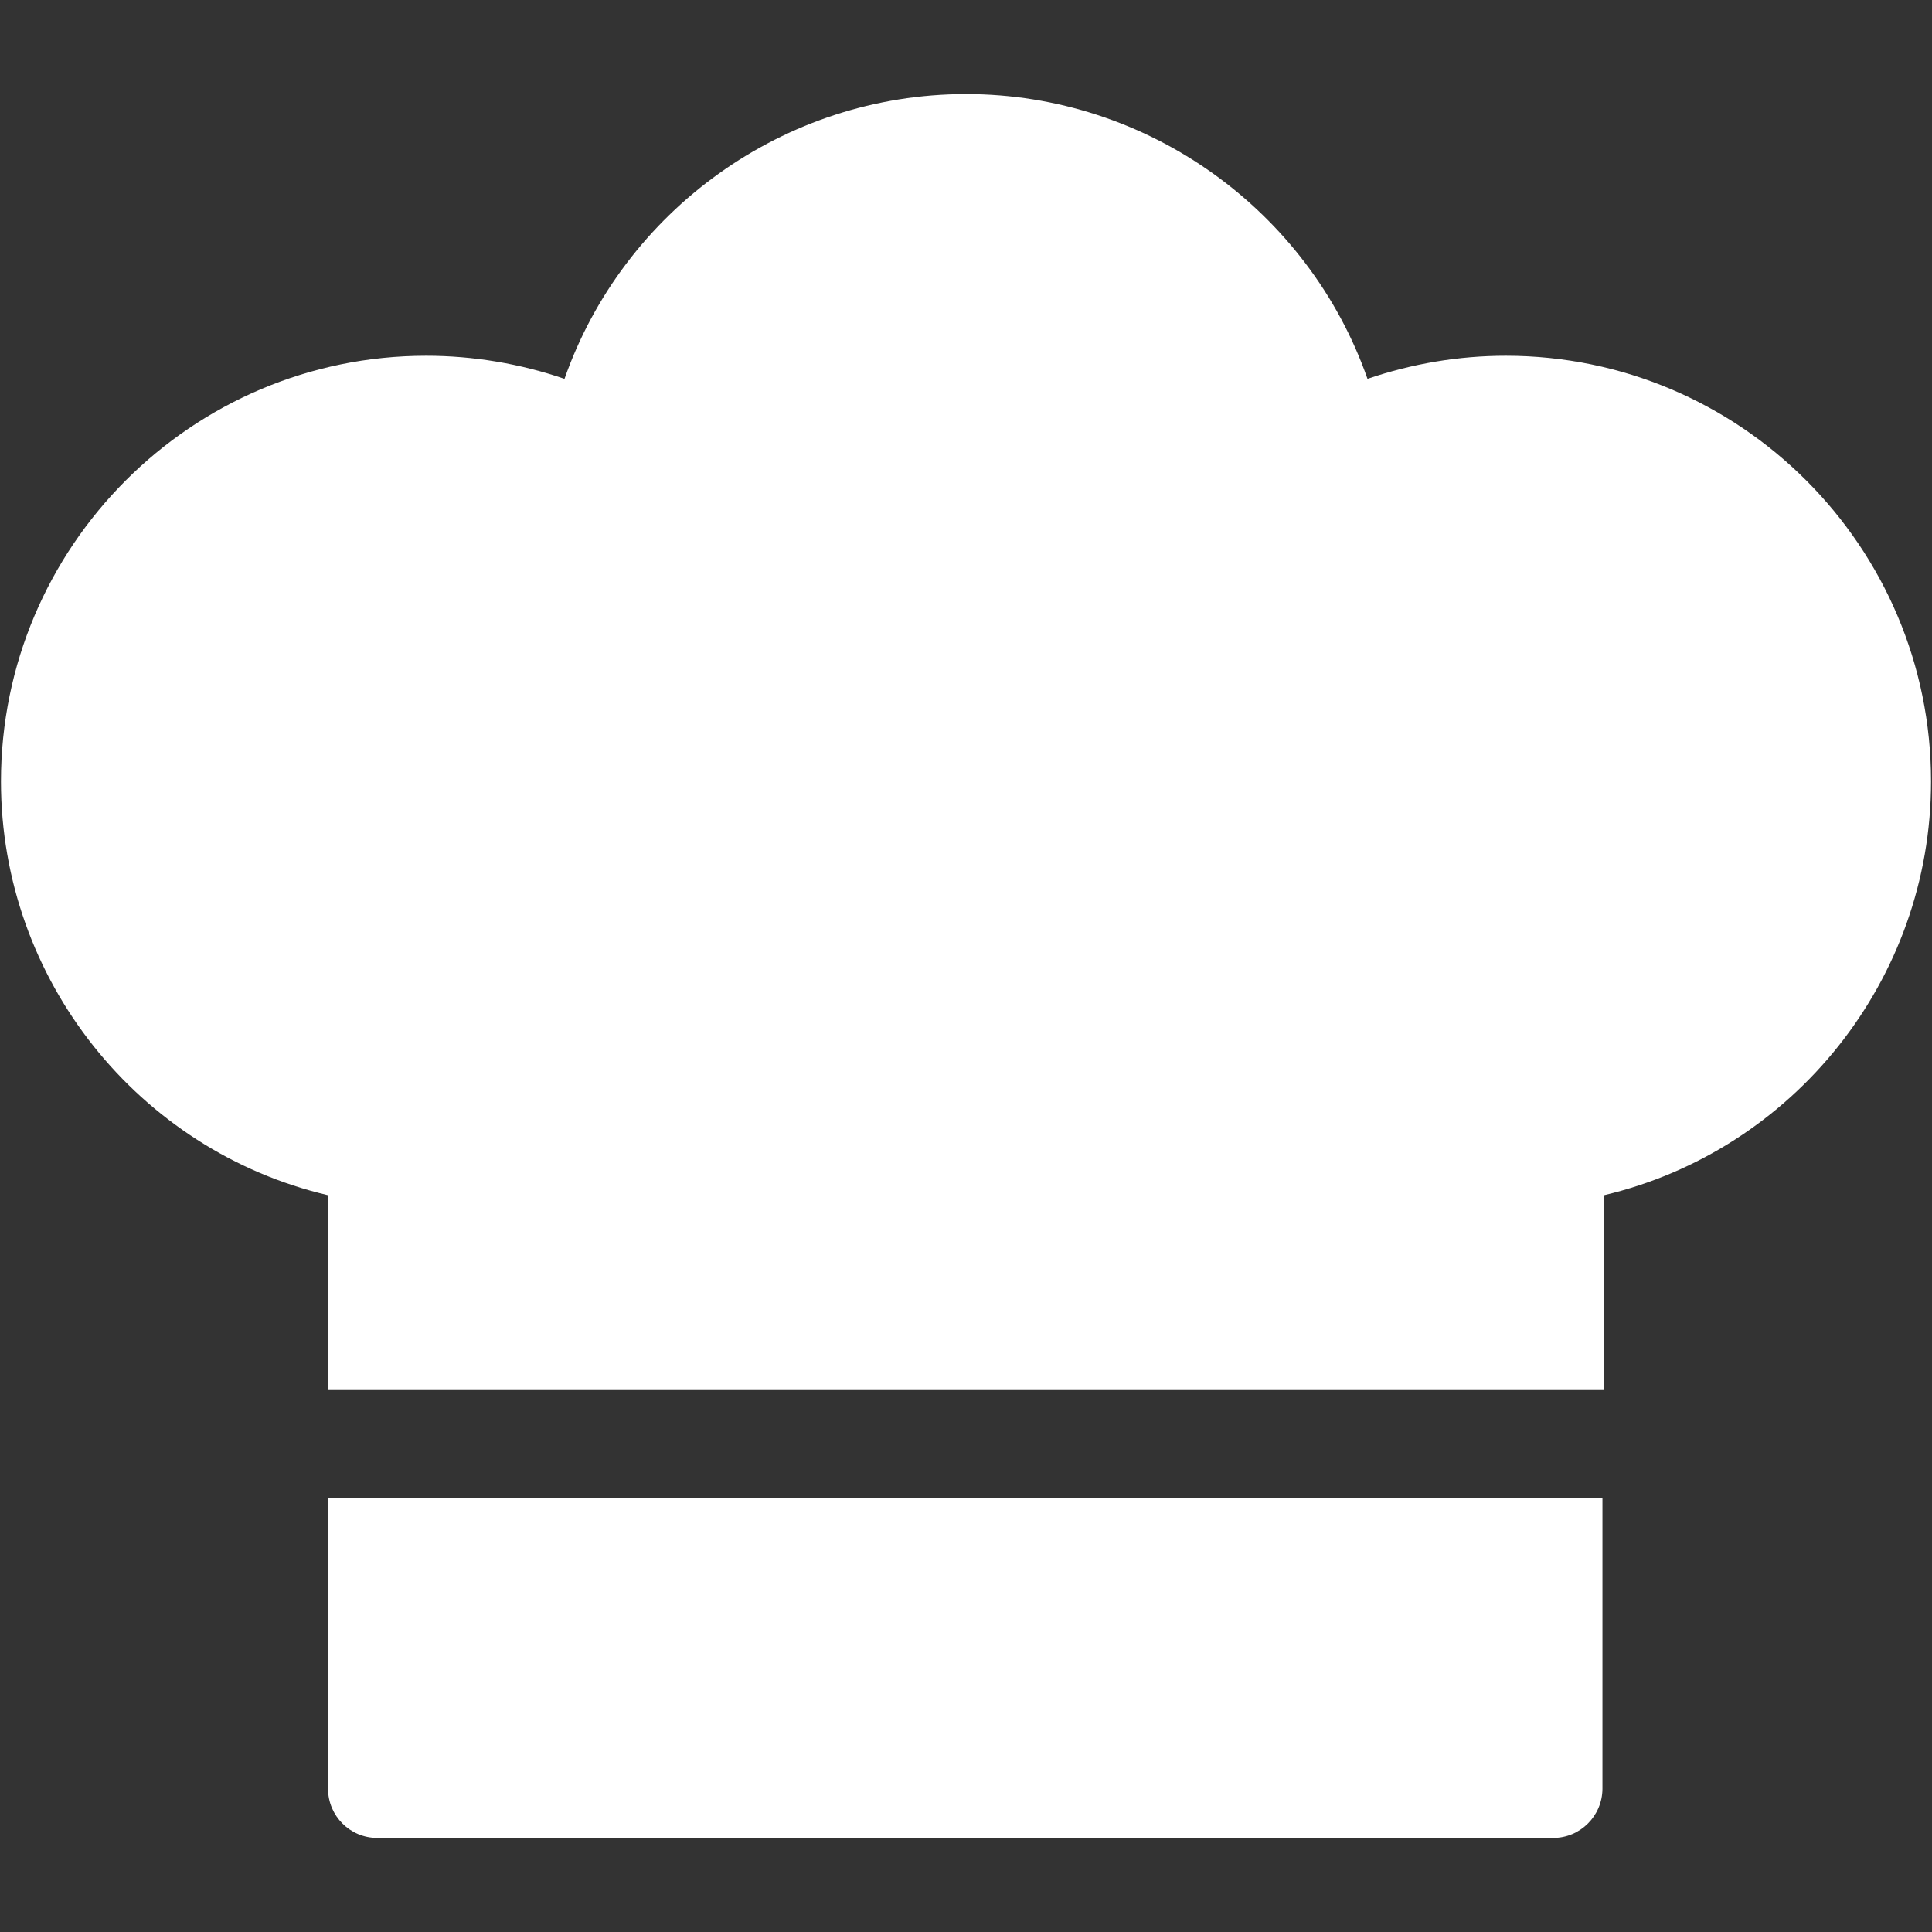<?xml version="1.0" standalone="no"?><!DOCTYPE svg PUBLIC "-//W3C//DTD SVG 1.1//EN" "http://www.w3.org/Graphics/SVG/1.1/DTD/svg11.dtd"><svg t="1733710573628" class="icon" viewBox="0 0 1024 1024" version="1.1" xmlns="http://www.w3.org/2000/svg" p-id="21136" xmlns:xlink="http://www.w3.org/1999/xlink" width="60" height="60"><rect x="0" y="0" width="1024" height="1024" fill="#333333" stroke="none"/><path d="M823.264 974.147h-623.325c-14.407 0-26.071-11.667-26.071-26.077V793.914h675.466v154.272c-0.112 14.294-11.775 25.96-26.07 25.96zM173.868 736.768v-103.272C73.583 609.939 0.511 519.374 0.511 414.171c0-124.412 101.084-225.613 225.385-225.613 25.041 0 49.972 4.231 73.299 12.239 31.219-89.081 116.293-150.945 212.803-150.945 96.511-0.001 181.587 61.865 212.806 150.945 23.444-8.007 48.257-12.239 73.299-12.239 124.301 0 225.385 101.201 225.385 225.613 0 105.203-73.071 195.658-173.358 219.325v103.272H173.868z" fill="#ffffff" p-id="21137"></path></svg>